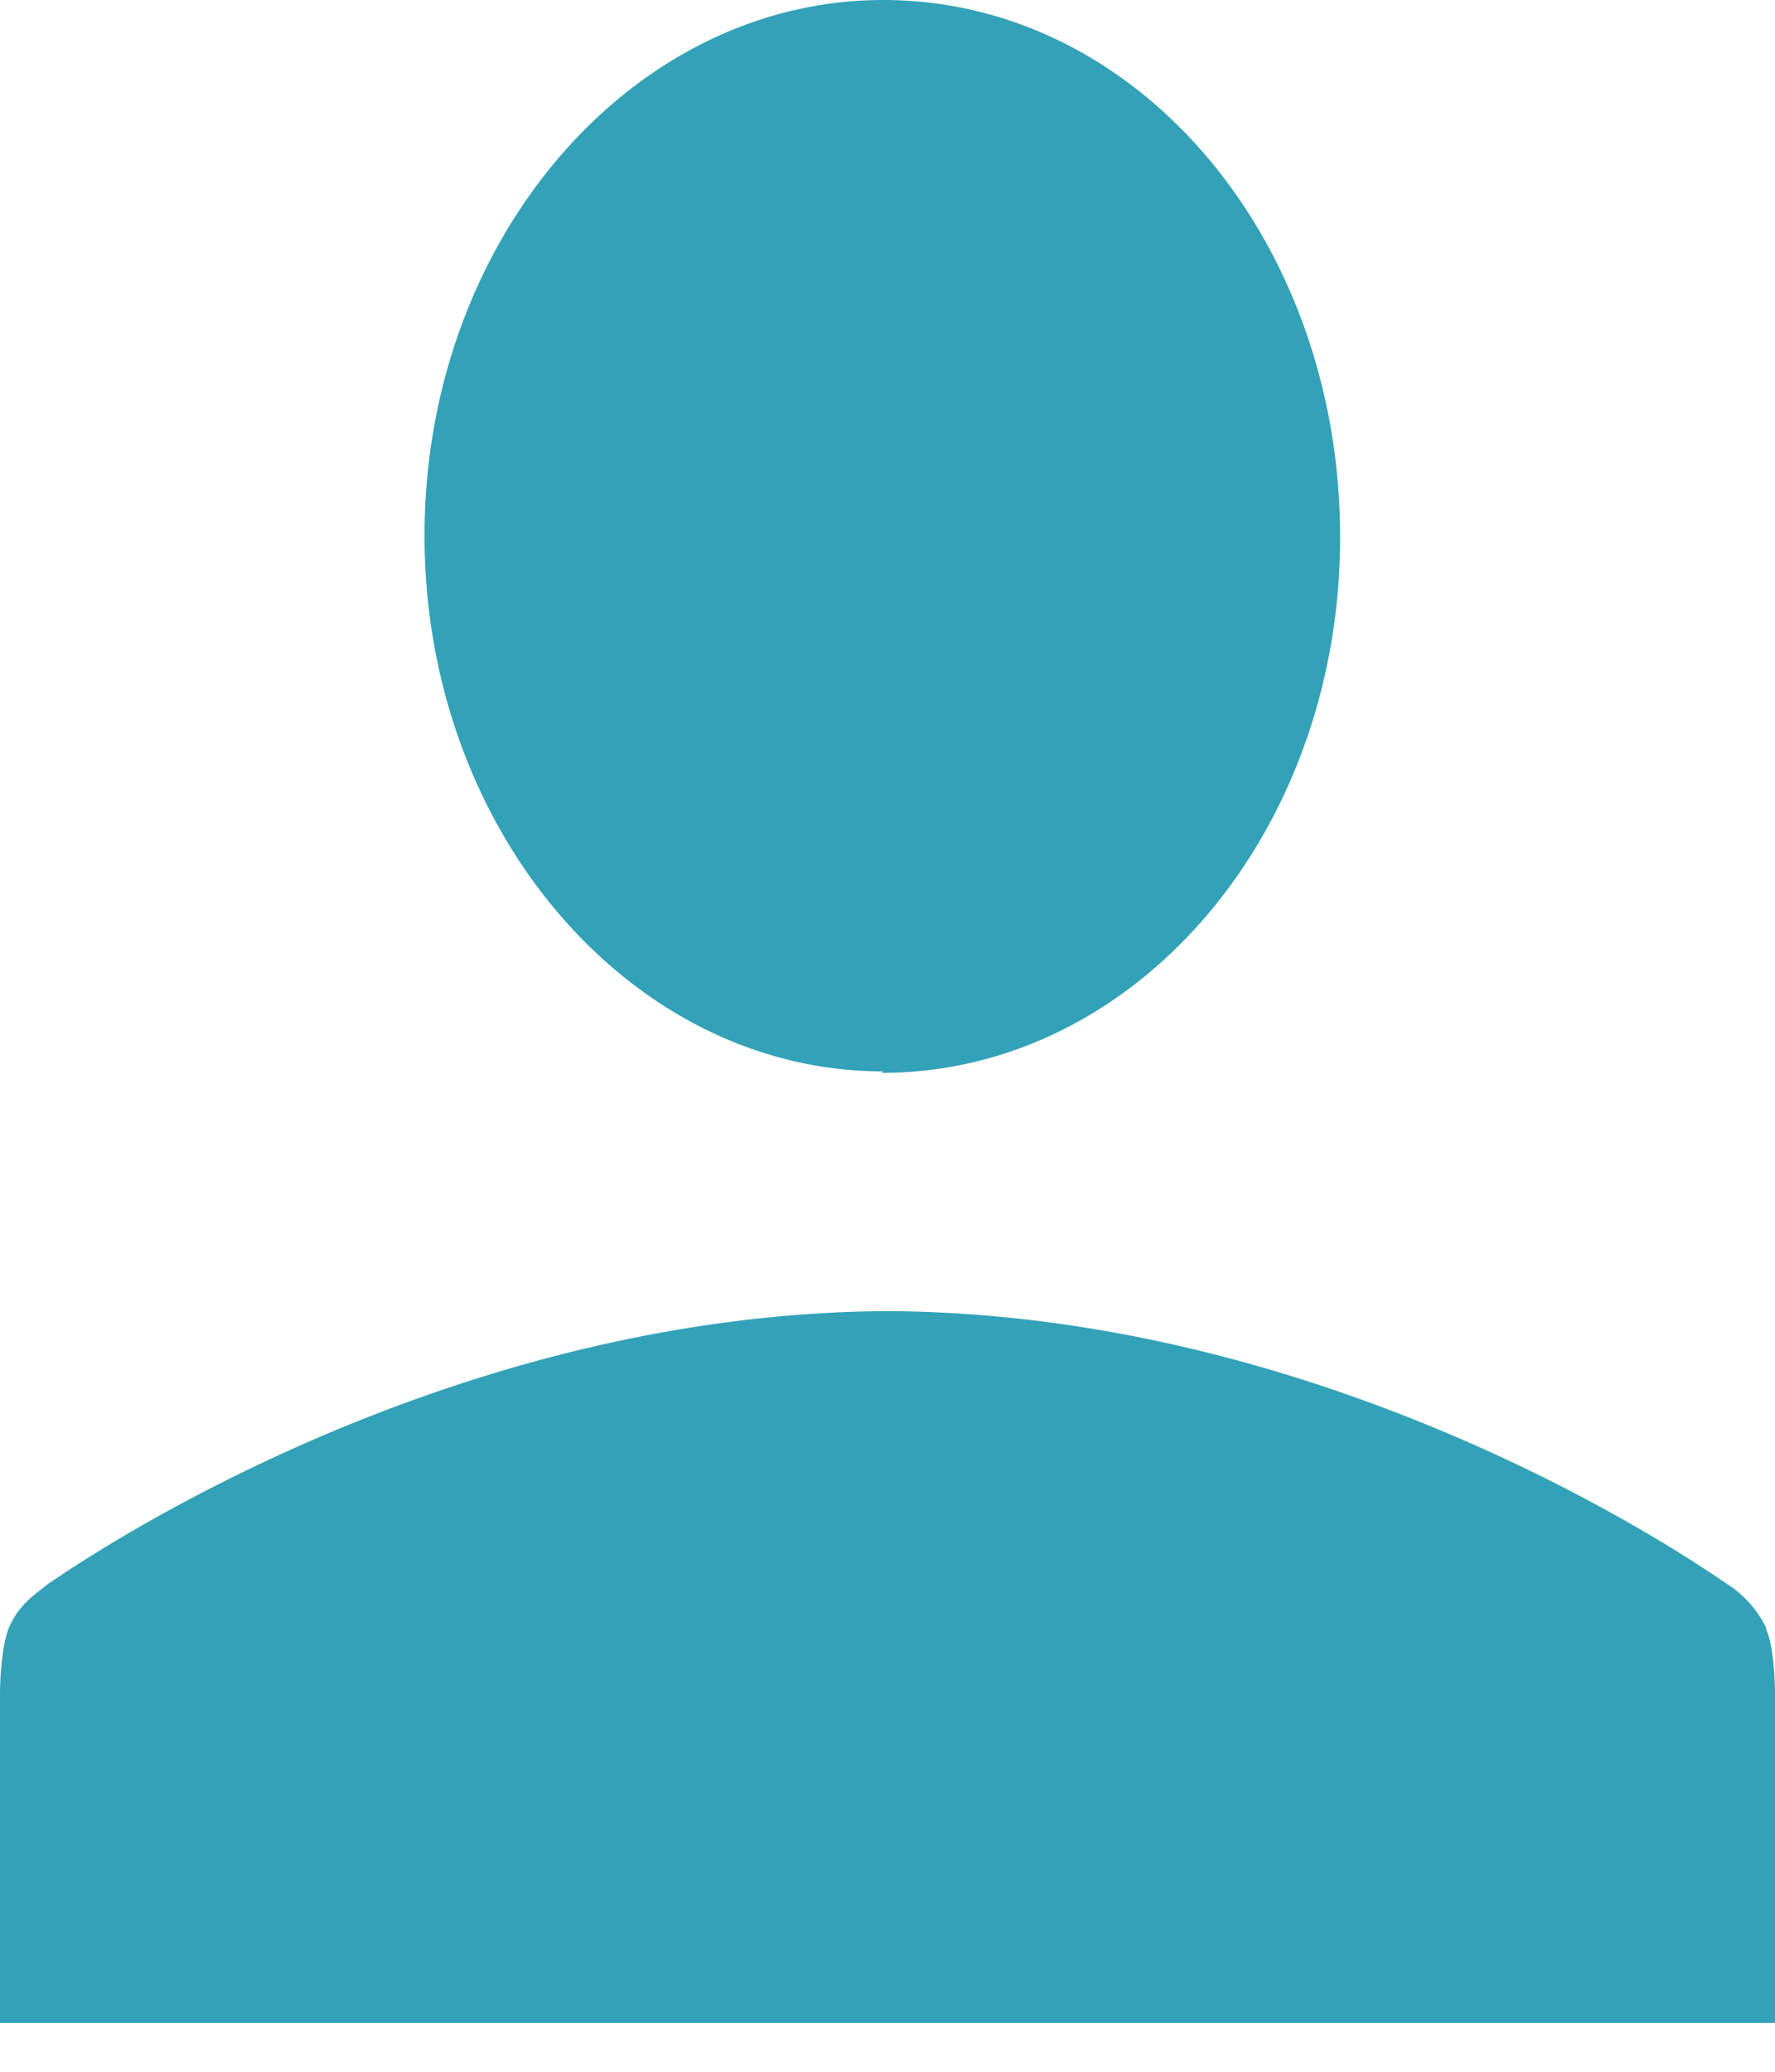 <svg class="brxe-hoxptl brxe-svg quote__icon-person" xmlns="http://www.w3.org/2000/svg" width="12" height="14"><path fill="#33A2B8" d="M11.94 11a.727.727 0 0 0-.27-.3c-.8-.55-3.02-1.82-5.65-1.84h-.04c-2.63.02-4.86 1.3-5.65 1.84-.1.08-.2.14-.27.3-.06.15-.06.44-.06.44v2.23h12v-2.23s0-.3-.06-.43zM5.96 7.25c1.72 0 3.1-1.62 3.1-3.62S7.7 0 5.97 0c-1.7 0-3.1 1.62-3.1 3.62s1.4 3.62 3.1 3.62z"></path></svg>